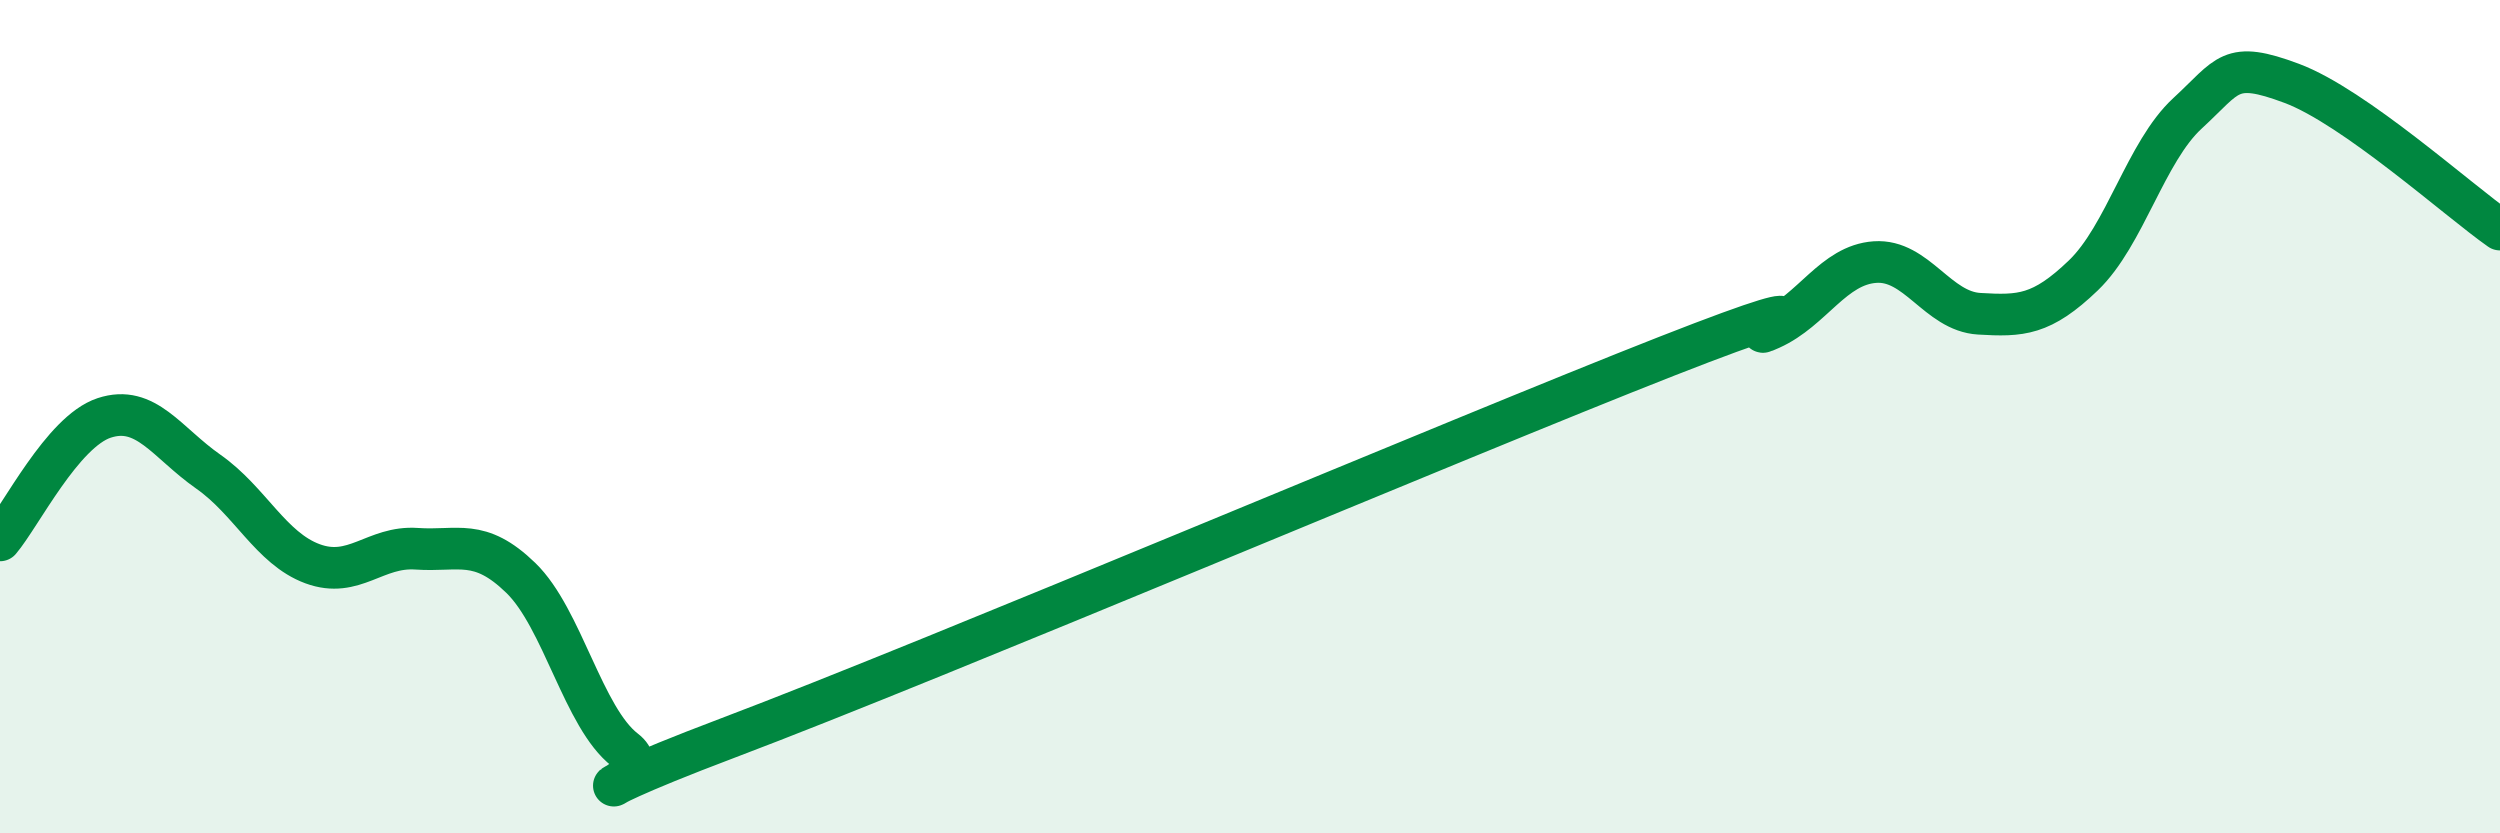 
    <svg width="60" height="20" viewBox="0 0 60 20" xmlns="http://www.w3.org/2000/svg">
      <path
        d="M 0,12.97 C 0.5,12.38 1.5,10.36 2.5,10.03 C 3.5,9.7 4,10.62 5,11.32 C 6,12.02 6.5,13.16 7.5,13.53 C 8.5,13.9 9,13.1 10,13.17 C 11,13.24 11.5,12.9 12.5,13.87 C 13.5,14.84 14,17.23 15,18 C 16,18.77 12.5,19.59 17.5,17.7 C 22.5,15.81 35,10.51 40,8.55 C 45,6.59 41.5,8.34 42.5,7.89 C 43.5,7.44 44,6.36 45,6.29 C 46,6.22 46.5,7.47 47.5,7.53 C 48.5,7.59 49,7.57 50,6.61 C 51,5.65 51.5,3.64 52.5,2.72 C 53.5,1.8 53.5,1.44 55,2 C 56.5,2.56 59,4.81 60,5.51L60 20L0 20Z"
        fill="#008740"
        opacity="0.1"
        stroke-linecap="round"
        stroke-linejoin="round"
      />
      <path
        d="M 0,12.97 C 0.5,12.38 1.5,10.36 2.5,10.03 C 3.5,9.7 4,10.62 5,11.32 C 6,12.02 6.5,13.16 7.5,13.53 C 8.5,13.9 9,13.1 10,13.17 C 11,13.24 11.5,12.9 12.5,13.87 C 13.5,14.84 14,17.23 15,18 C 16,18.77 12.5,19.59 17.5,17.7 C 22.5,15.81 35,10.51 40,8.55 C 45,6.59 41.5,8.34 42.5,7.89 C 43.5,7.44 44,6.36 45,6.29 C 46,6.22 46.5,7.47 47.5,7.53 C 48.5,7.59 49,7.57 50,6.61 C 51,5.65 51.5,3.64 52.5,2.72 C 53.5,1.8 53.5,1.44 55,2 C 56.5,2.56 59,4.81 60,5.51"
        stroke="#008740"
        stroke-width="1"
        fill="none"
        stroke-linecap="round"
        stroke-linejoin="round"
      />
    </svg>
  